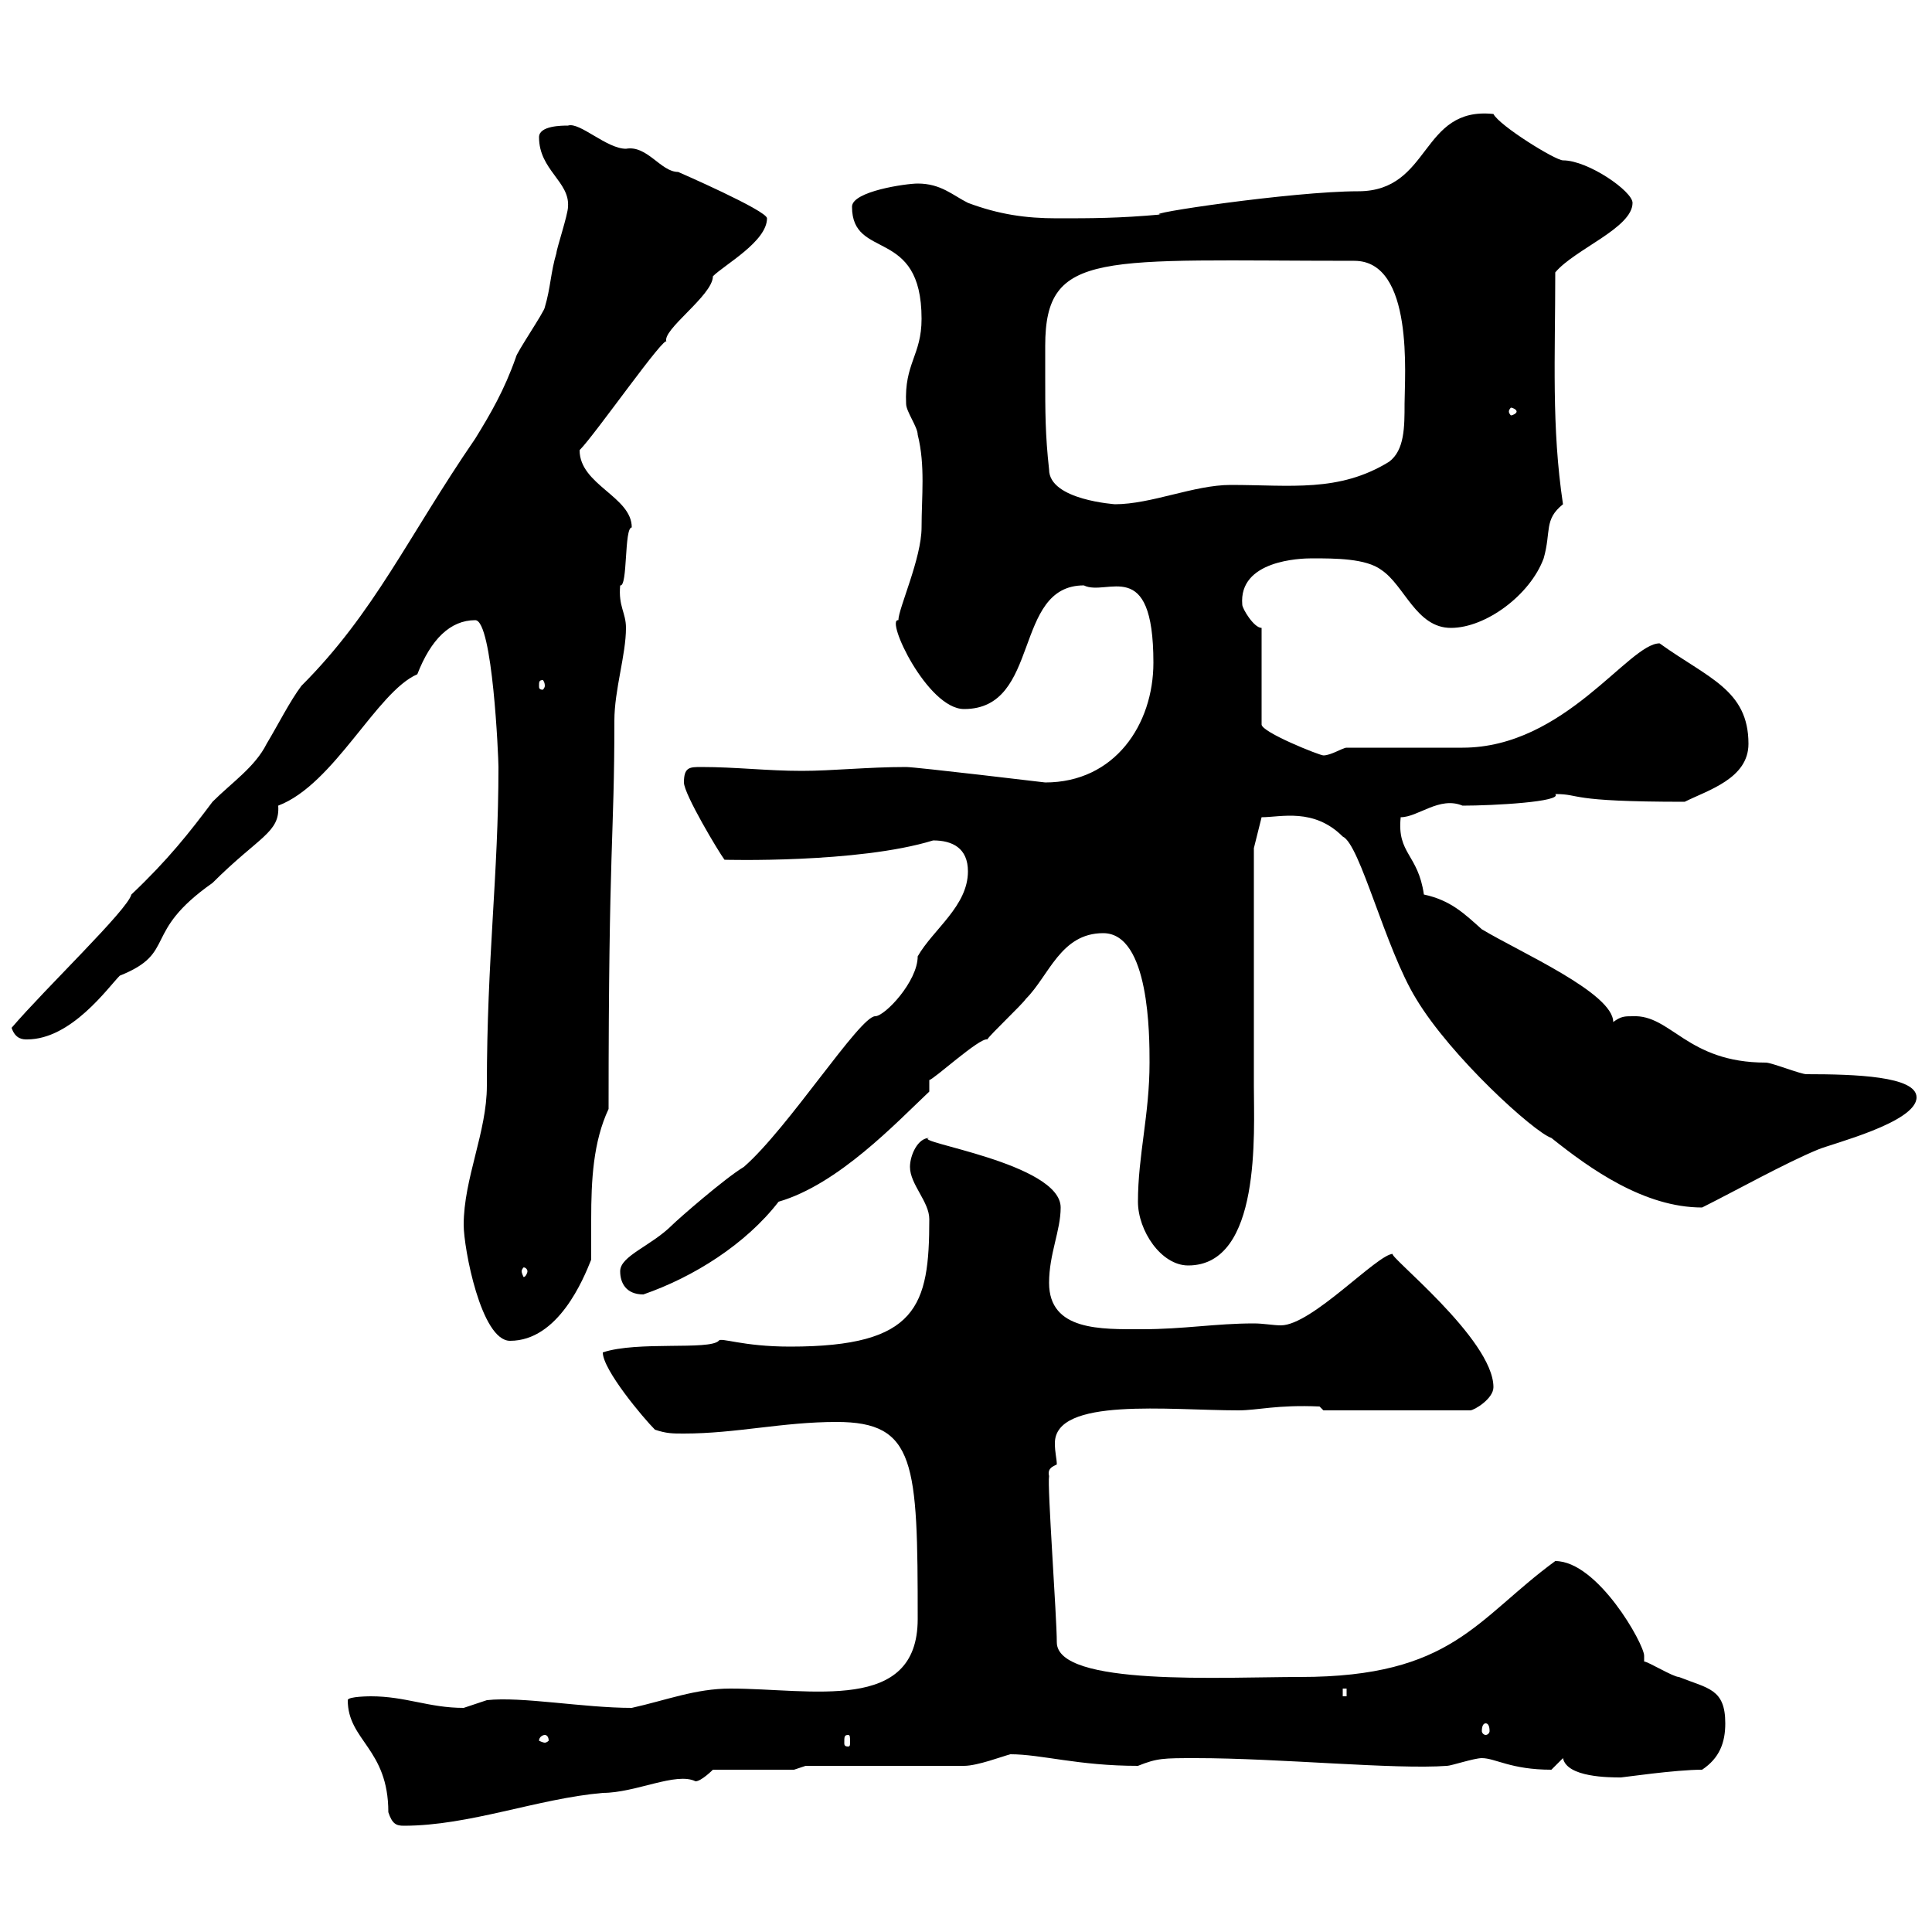 <svg xmlns="http://www.w3.org/2000/svg" xmlns:xlink="http://www.w3.org/1999/xlink" width="300" height="300"><path d="M60.30 281.40C60.90 283.20 61.50 283.50 62.70 283.50C72.90 283.50 83.40 279.30 93.60 278.40C98.70 278.40 105 275.10 108 276.60C108.90 276.60 110.70 274.80 110.70 274.80L123.30 274.80L125.10 274.20C128.70 274.20 146.10 274.20 149.70 274.20C151.80 274.20 155.70 272.70 156.90 272.40C161.70 272.40 167.40 274.20 176.70 274.20C179.70 273 180.60 273 185.70 273C198.60 273 216.60 274.80 224.70 274.20C225.30 274.20 228.90 273 230.10 273C232.20 273 234.60 274.80 240.90 274.80L242.70 273C243.30 276 249.90 276 251.70 276C252 276 260.10 274.80 264.30 274.80C267 273 267.90 270.60 267.90 267.60C267.90 262.20 265.20 262.20 260.70 260.40C259.80 260.40 255.90 258 255.30 258C255.30 257.70 255.30 257.10 255.30 257.10C255.30 255.30 248.10 242.40 241.50 242.40C229.20 251.40 225.60 260.40 201.90 260.40C189.90 260.40 164.10 261.90 164.10 255C164.10 251.10 162.60 230.70 162.90 229.20C162.60 228 163.50 227.70 164.10 227.40C164.10 226.50 163.80 225.60 163.80 224.10C163.80 216.90 181.50 219 192.30 219C195.30 219 198.30 218.10 204.90 218.40L205.50 219L228.30 219C228.90 219 231.90 217.20 231.90 215.40C231.90 207.90 215.10 194.70 216.30 194.70C213.90 194.70 203.70 205.80 198.90 205.80C197.70 205.80 196.20 205.50 194.70 205.50C188.70 205.50 183.90 206.40 177.30 206.40C171 206.40 162.90 206.70 162.90 199.20C162.90 194.70 164.70 191.10 164.70 187.50C164.70 180.60 141.30 177.30 144.30 176.70C142.50 176.70 141.30 179.40 141.30 181.20C141.30 183.90 144.30 186.60 144.30 189.30C144.30 202.80 142.50 209.10 122.70 209.10C115.20 209.10 111.90 207.60 111.60 208.20C110.10 209.70 99 208.20 93.60 210C93.60 212.70 99.90 220.20 101.70 222C103.50 222.60 104.40 222.60 106.20 222.60C114.30 222.60 121.50 220.80 129.90 220.80C142.20 220.80 142.50 227.10 142.50 251.40C142.50 266.10 126 262.20 113.40 262.20C108 262.20 103.50 264 98.10 265.20C90.60 265.20 81 263.40 75.60 264C75.60 264 72 265.20 72 265.20C66.60 265.20 63 263.40 57.60 263.40C57.60 263.40 54 263.40 54 264C54 270.30 60.30 271.50 60.30 281.40ZM84.60 269.40C84.90 269.40 85.20 269.70 85.20 270.30C85.20 270.30 84.90 270.60 84.60 270.60C84.30 270.60 83.70 270.30 83.70 270.30C83.70 269.70 84.30 269.40 84.60 269.40ZM131.70 269.40C132 269.40 132 269.70 132 270.60C132 270.90 132 271.20 131.70 271.20C131.10 271.20 131.10 270.90 131.10 270.60C131.10 269.70 131.10 269.40 131.70 269.40ZM230.70 267.60C231 267.60 231.30 267.90 231.30 268.80C231.30 269.10 231 269.40 230.70 269.40C230.40 269.40 230.10 269.10 230.10 268.80C230.10 267.90 230.40 267.60 230.70 267.60ZM208.50 262.20L209.10 262.20L209.10 263.40L208.50 263.40ZM72 190.20C72 193.80 74.70 208.20 79.20 208.20C86.70 208.20 90.60 198.60 91.80 195.60C91.80 193.50 91.80 191.40 91.80 189.30C91.80 183.30 92.10 177.30 94.50 172.20C94.50 130.50 95.40 130.50 95.40 111.90C95.40 107.10 97.20 101.70 97.20 97.50C97.20 95.10 96 94.20 96.30 90.90C97.50 91.20 96.90 81.90 98.10 81.90C98.10 77.10 90 75.30 90 69.90C92.40 67.50 103.50 51.60 103.50 53.10C102.60 51.30 110.70 45.90 110.70 42.90C112.50 41.10 119.10 37.50 119.10 33.90C119.10 32.70 105.30 26.70 105.30 26.70C102.60 26.70 100.50 22.50 97.20 23.10C94.20 23.10 90 18.90 88.20 19.50C87.30 19.50 83.70 19.50 83.70 21.30C83.70 26.40 88.50 28.20 88.20 32.10C88.20 33.30 86.40 38.70 86.40 39.30C85.50 42.30 85.50 44.70 84.60 47.70C84.60 48.30 80.10 54.90 80.10 55.50C78.30 60.60 76.20 64.20 73.80 68.10C63.30 83.40 58.20 95.10 46.80 106.50C45 108.90 43.20 112.50 41.40 115.50C39.60 119.10 36 121.50 33 124.50C29.40 129.30 26.10 133.50 20.40 138.90C19.80 141.30 7.20 153.30 1.80 159.60C2.40 161.40 3.60 161.40 4.20 161.40C11.10 161.40 16.80 153.30 18.60 151.50C27.60 147.90 21.90 144.90 33 137.10C40.20 129.90 43.50 129.30 43.20 125.10C51.90 121.80 58.50 107.40 64.80 104.70C66.90 99.30 69.90 96.30 73.80 96.30C76.50 96.30 77.40 117.60 77.40 119.10C77.40 135.90 75.60 148.80 75.60 168.60C75.60 175.80 72 183 72 190.20ZM96.30 197.40C96.30 199.20 97.20 201 99.90 201C107.70 198.30 115.80 193.20 120.90 186.60C130.20 183.90 139.20 174.30 144.30 169.50L144.30 167.70C144.90 167.70 152.10 161.10 153.30 161.40C153.90 160.50 158.70 156 159.30 155.10C162.90 151.50 164.70 144.90 171.30 144.90C178.50 144.90 178.50 160.80 178.50 165C178.50 173.10 176.70 179.40 176.70 186.60C176.70 191.10 180.30 196.50 184.50 196.50C195.90 196.50 194.70 175.80 194.70 168.60C194.70 163.20 194.70 137.10 194.70 131.70L195.90 126.90C198.90 126.90 204 125.40 208.50 129.90C211.20 131.10 215.10 147.30 219.90 155.10C225.30 164.10 238.20 175.80 240.90 176.70C246.90 181.50 255.30 187.50 264.30 187.50C269.70 184.80 277.20 180.60 282.30 178.50C284.40 177.60 297.60 174.30 297.60 170.40C297.60 167.10 288 166.80 280.50 166.80C279.60 166.80 275.10 165 274.20 165C261.90 165 259.50 157.50 253.50 157.80C252.30 157.80 251.70 157.80 250.50 158.70C250.50 154.20 236.10 147.90 230.10 144.30C227.40 141.90 225.30 139.80 221.10 138.90C220.20 132.60 216.90 132.60 217.50 126.90C220.20 126.90 223.50 123.60 227.10 125.10C231.90 125.10 242.70 124.50 241.50 123.30C245.70 123.30 243 124.50 261.60 124.50C265.20 122.70 271.50 120.90 271.50 115.50C271.50 107.10 265.20 105.30 257.70 99.90C252.90 99.90 243 116.10 227.10 116.10C224.70 116.10 212.10 116.10 209.10 116.10C208.50 116.10 206.70 117.30 205.50 117.30C204.90 117.30 195.90 113.70 195.90 112.50L195.90 97.50C194.70 97.50 192.90 94.50 192.90 93.90C192.30 87 201.90 86.70 203.70 86.70C207.30 86.70 212.10 86.70 214.50 88.50C218.10 90.90 219.90 97.50 225.30 97.50C230.70 97.50 237.60 92.40 239.70 86.70C240.90 82.50 239.70 80.70 242.70 78.30C240.90 66.30 241.50 55.50 241.50 42.30C244.50 38.70 253.50 35.40 253.50 31.50C253.50 29.70 246.60 24.90 242.70 24.90C241.50 24.90 232.80 19.50 231.90 17.70C220.50 16.50 222.30 29.70 210.90 29.70C200.70 29.70 176.70 33.30 180.30 33.30C173.70 33.90 169.50 33.90 164.10 33.90C159.30 33.90 155.10 33.30 150.30 31.50C147.90 30.30 146.10 28.50 142.50 28.50C140.70 28.50 132.30 29.70 132.30 32.10C132.30 40.50 143.10 35.10 143.10 49.50C143.10 55.20 140.40 56.40 140.70 62.70C140.70 63.90 142.50 66.30 142.50 67.50C143.70 72.30 143.10 77.10 143.10 81.90C143.10 86.70 139.50 94.50 139.50 96.30C137.40 96 144 110.10 149.70 110.10C161.70 110.10 157.20 90.90 168.30 90.90C171.90 92.70 179.10 86.10 179.10 102.90C179.10 112.50 173.10 121.50 162.30 121.50C162.30 121.50 142.20 119.10 140.70 119.10C134.70 119.10 129.30 119.70 124.50 119.70C119.10 119.70 114.30 119.10 108.90 119.10C107.10 119.10 106.20 119.10 106.20 121.50C106.20 123.30 111.60 132.30 112.50 133.50C112.20 133.50 133.20 134.10 144.90 130.50C147.90 130.50 150.30 131.70 150.30 135.30C150.30 140.70 144.90 144.30 142.50 148.50C142.50 152.40 137.40 157.80 135.90 157.80C133.50 157.80 122.40 175.20 115.50 181.20C112.50 183 105.30 189.30 104.40 190.20C101.10 193.50 96.30 195 96.30 197.40ZM81.90 197.40C81.90 197.70 81.60 198.30 81.30 198.30C81.30 198.30 81 197.70 81 197.40C81 197.10 81.30 196.80 81.30 196.80C81.60 196.80 81.90 197.10 81.90 197.40ZM84.60 106.50C84.60 106.80 84.30 107.10 84.30 107.10C83.70 107.10 83.70 106.80 83.70 106.50C83.70 105.90 83.70 105.60 84.30 105.60C84.30 105.60 84.60 105.90 84.60 106.50ZM162.30 58.50C162.30 57 162.30 55.50 162.30 53.70C162.30 38.70 171 40.50 210.30 40.50C219.60 40.50 218.10 58.50 218.10 62.70C218.10 66.30 218.10 69.90 215.70 71.70C207.90 76.50 200.40 75.30 191.10 75.30C185.40 75.30 178.80 78.30 173.10 78.30C173.40 78.30 162.90 77.70 162.90 72.90C162.30 67.50 162.30 63.90 162.30 58.50ZM235.50 63.90C235.50 64.20 234.90 64.50 234.60 64.50C234.60 64.50 234.30 64.20 234.30 63.90C234.30 63.60 234.60 63.30 234.60 63.30C234.90 63.30 235.50 63.60 235.50 63.90Z"/></svg>